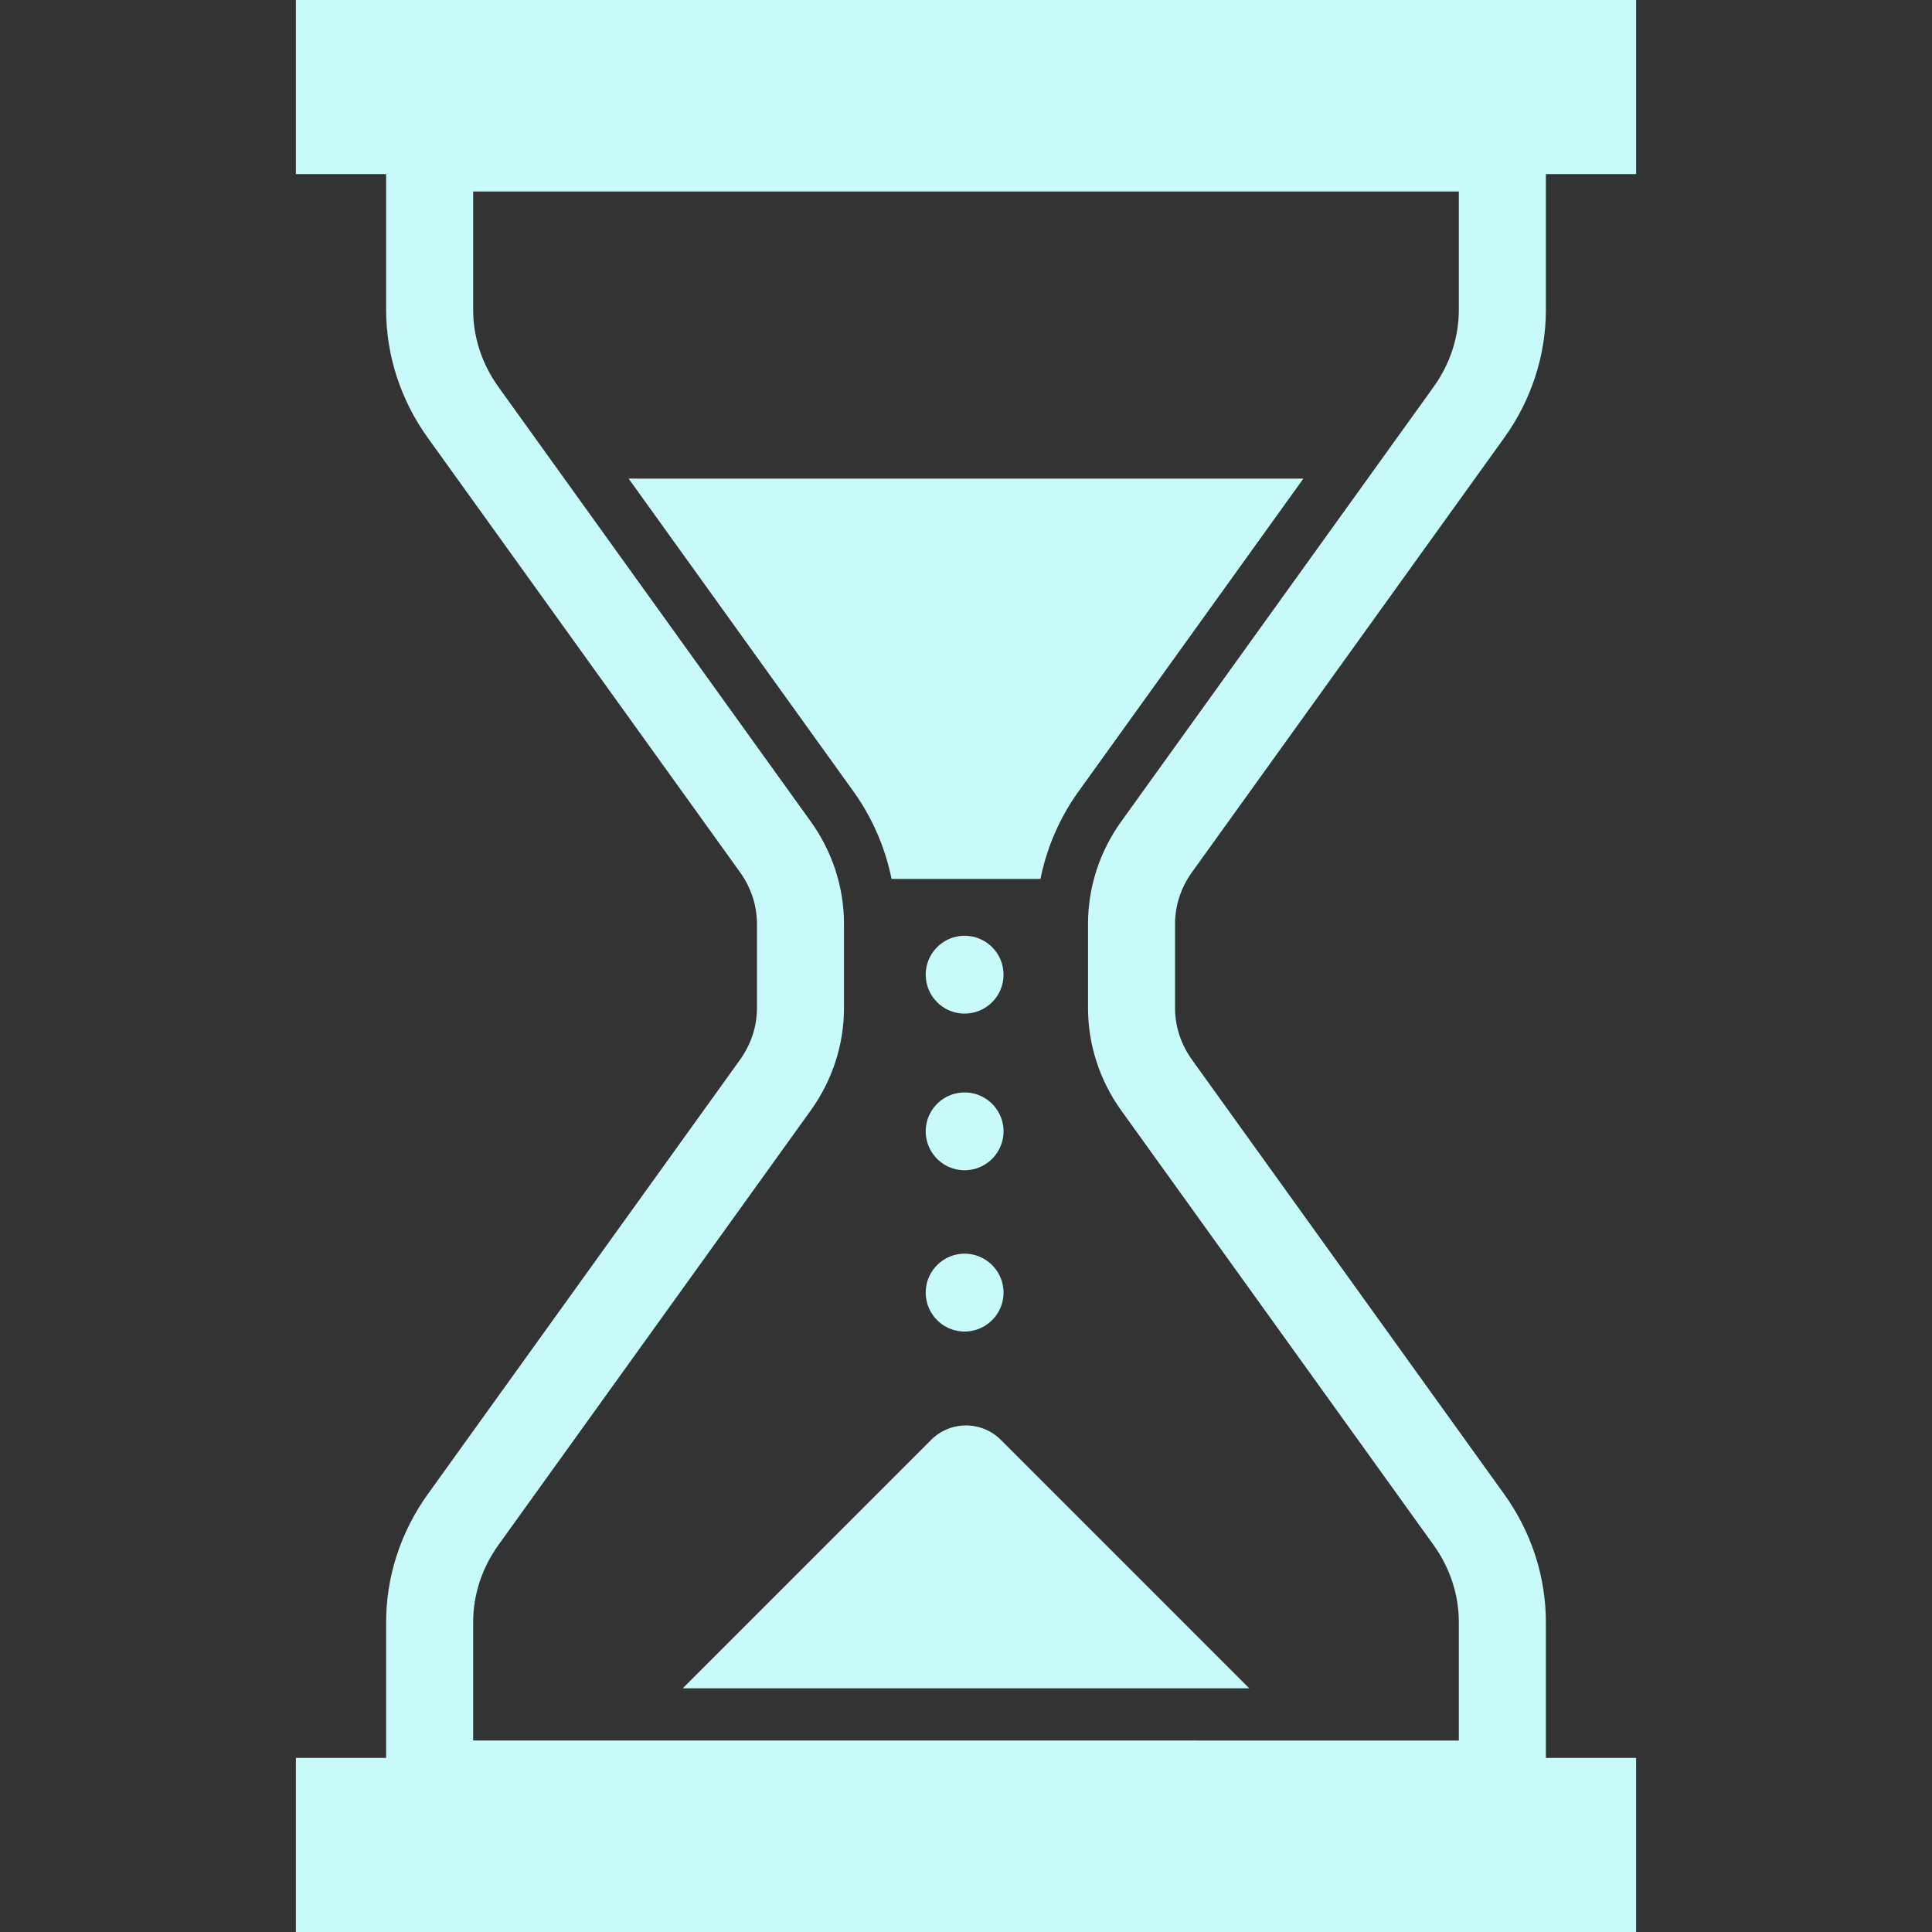 <svg id="_x32_" xmlns="http://www.w3.org/2000/svg" viewBox="0 0 512 512"><rect x="0" y="0" width="512" height="512" fill="#333333" stroke="none"/><style>.st0{fill:#c8fafa}</style><path class="st0" d="M315.883 231.15l82.752-115.13c7.152-9.942 11.039-21.784 11.039-33.93V46.13h23.911V0H78.415v46.13h23.912v35.96c0 12.145 3.886 23.988 11.039 33.93l82.752 115.13c2.963 4.136 4.472 8.857 4.483 13.665v22.36c-.011 4.808-1.52 9.53-4.483 13.665l-82.752 115.141c-7.154 9.942-11.039 21.783-11.039 33.918v35.971H78.415V512h355.169v-46.129h-23.911V429.9c0-12.135-3.887-23.976-11.039-33.918L315.883 280.84c-2.963-4.136-4.482-8.857-4.482-13.665v-22.36c0-4.808 1.519-9.529 4.482-13.665zm70.726 230.107H125.393V429.9c0-7.229 2.291-14.317 6.696-20.46l82.753-115.141c5.708-7.934 8.824-17.41 8.824-27.124v-22.36c0-9.714-3.115-19.202-8.824-27.124L132.1 102.561c-4.417-6.155-6.708-13.232-6.708-20.471V50.743h261.216V82.09c-.011 7.239-2.291 14.316-6.709 20.471l-82.752 115.13c-5.698 7.922-8.813 17.41-8.813 27.124v22.36c0 9.714 3.114 19.19 8.813 27.124L379.91 409.44c4.407 6.143 6.686 13.231 6.698 20.46v31.357z" fill="#c8fafa"/><path class="st0" d="M236.268 232.929h39.466a60.15 60.15 0 0 1 10.181-23.314l59.491-82.774H166.595l59.492 82.774a60.32 60.32 0 0 1 10.181 23.314zM246.753 381.588l-65.82 65.831h150.134l-65.82-65.831c-5.11-5.101-13.382-5.101-18.494 0zM255.632 247.995c-5.688 0-10.301 4.614-10.301 10.312 0 5.688 4.614 10.3 10.301 10.3s10.311-4.612 10.311-10.3c0-5.698-4.624-10.312-10.311-10.312zM255.632 289.513c-5.688 0-10.301 4.613-10.301 10.3 0 5.698 4.614 10.312 10.301 10.312s10.311-4.614 10.311-10.312c0-5.687-4.624-10.3-10.311-10.3zM255.632 332.245c-5.688 0-10.301 4.613-10.301 10.311 0 5.687 4.614 10.312 10.301 10.312s10.311-4.625 10.311-10.312c0-5.698-4.624-10.311-10.311-10.311z" fill="#c8fafa"/></svg>